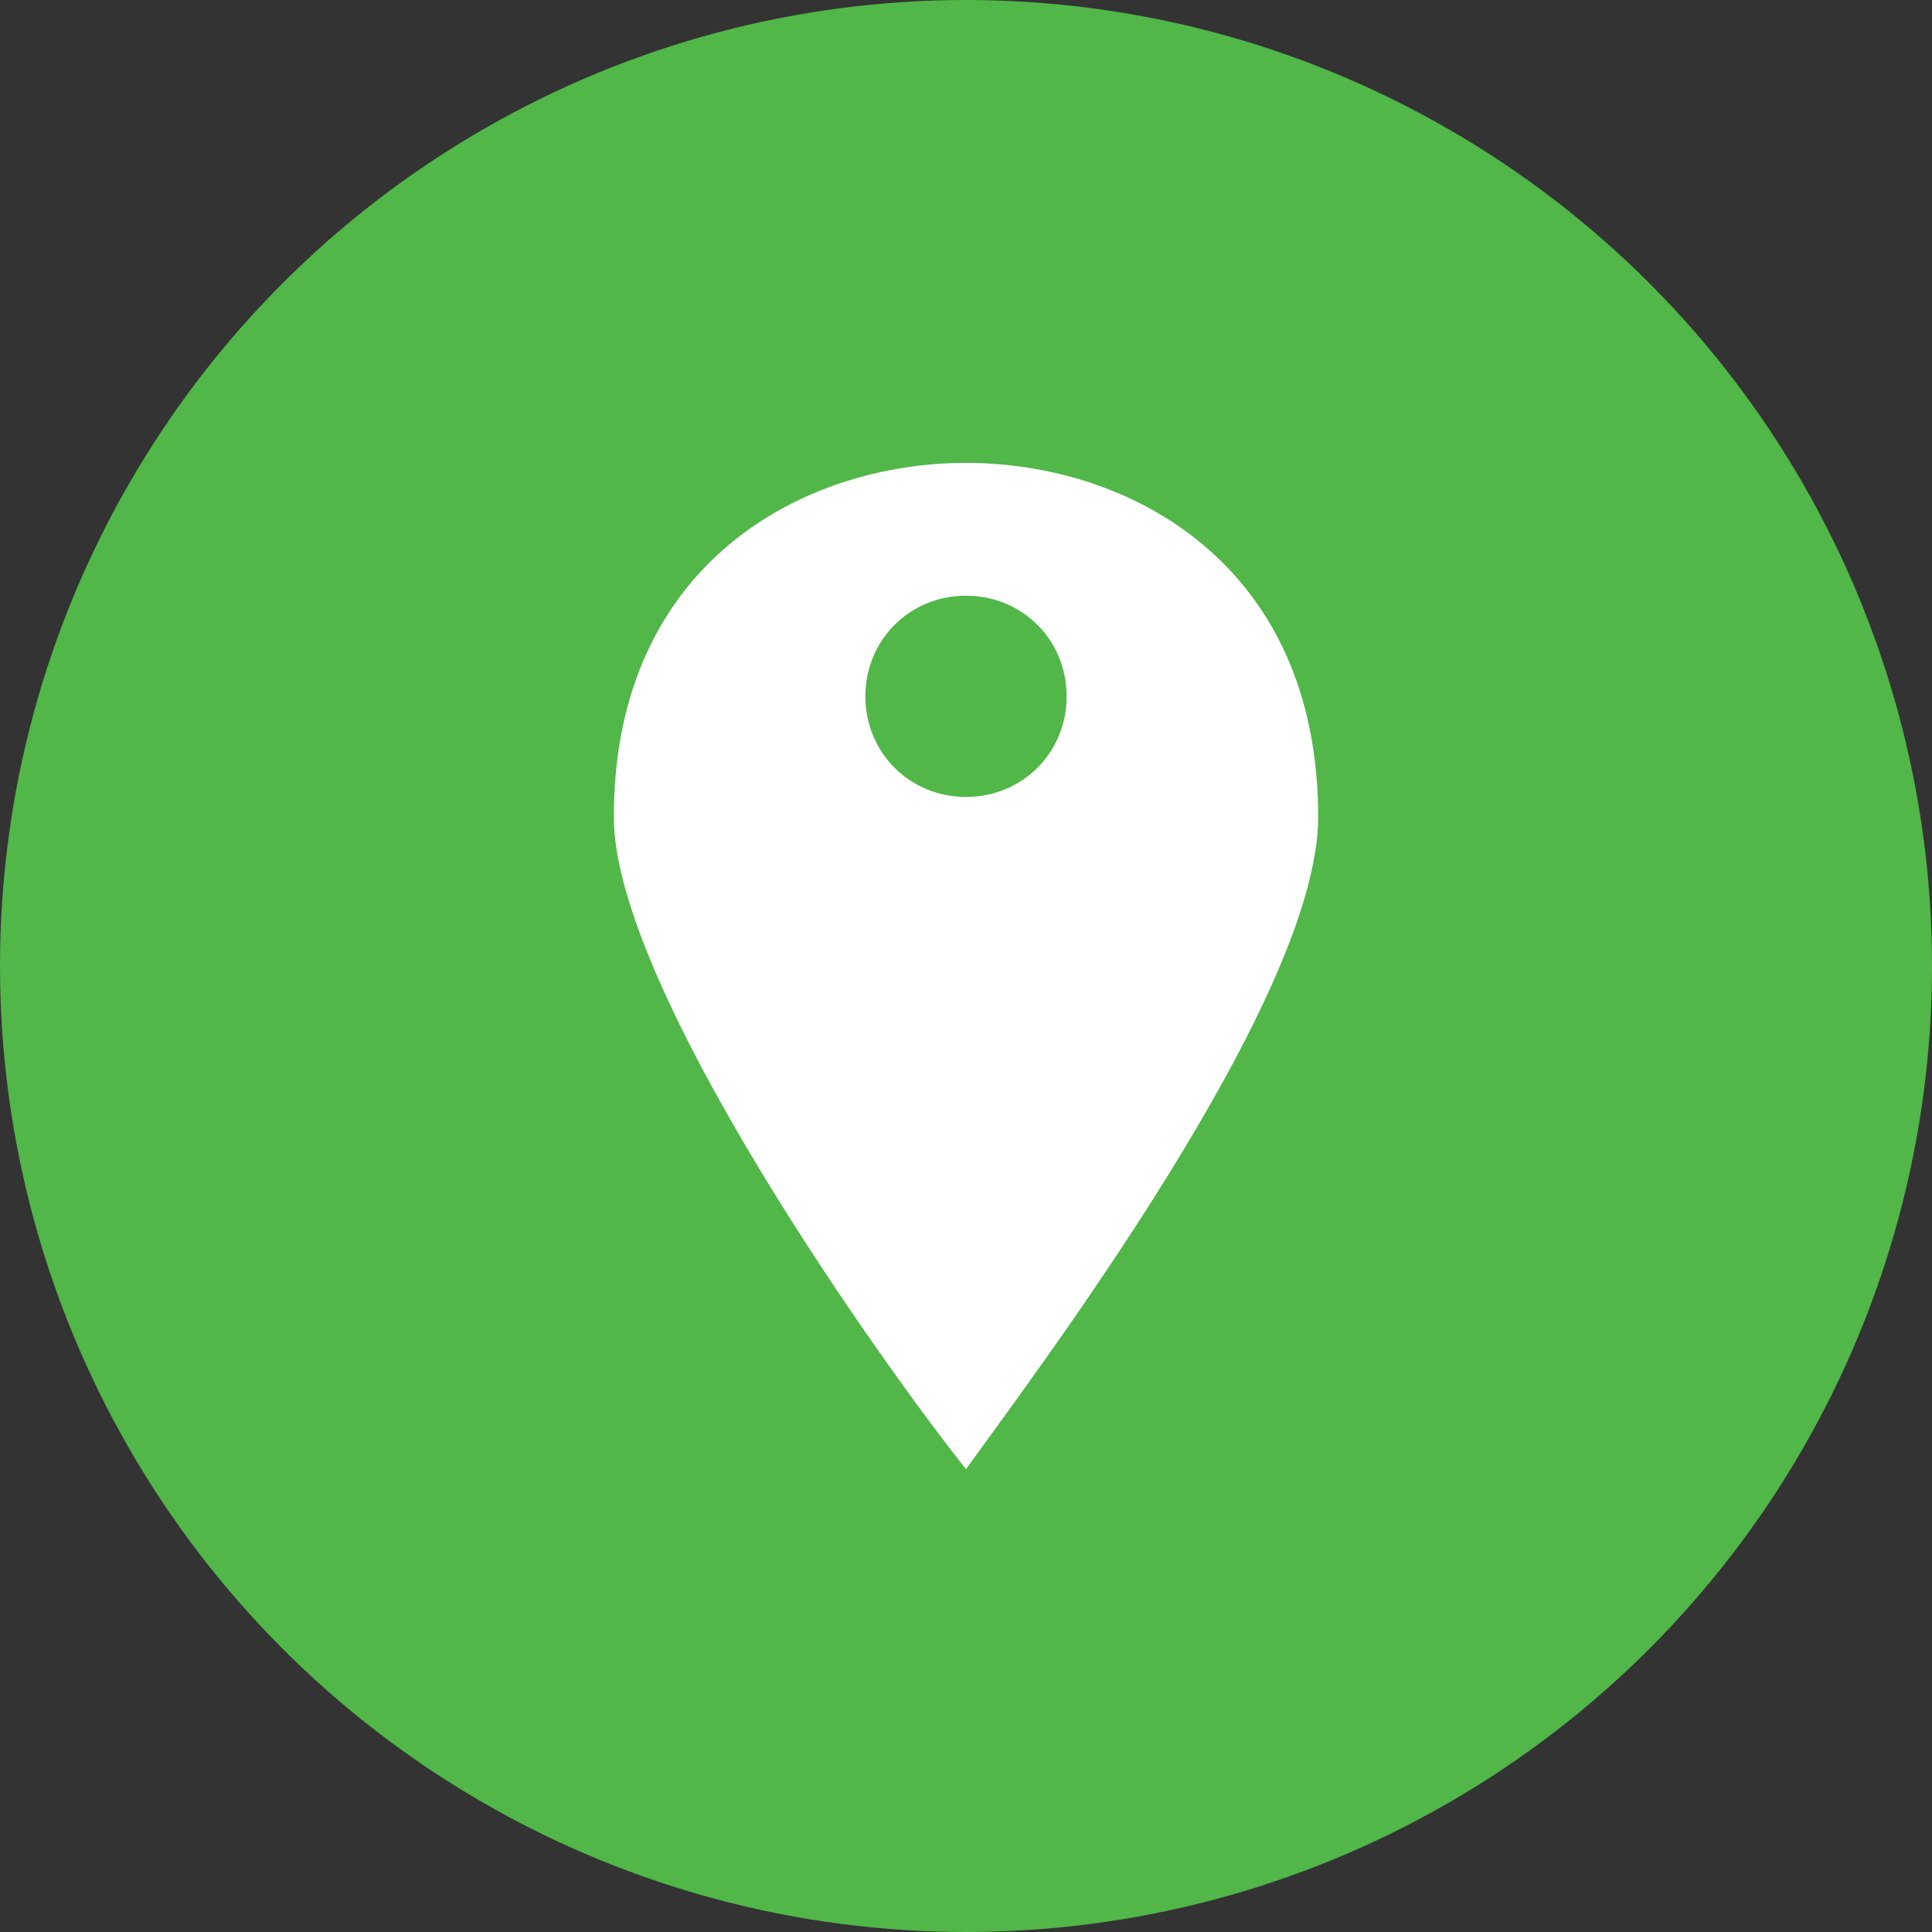 <?xml version="1.0" encoding="utf-8"?>
<!-- Generator: Adobe Illustrator 24.1.0, SVG Export Plug-In . SVG Version: 6.00 Build 0)  -->
<svg version="1.1" id="Layer_1" xmlns="http://www.w3.org/2000/svg" xmlns:xlink="http://www.w3.org/1999/xlink" x="0px" y="0px"
	 viewBox="0 0 96 96" style="enable-background:new 0 0 96 96;" xml:space="preserve">
<rect x="0" y="0" width="96" height="96" fill="#333333" stroke="none"/>
<style type="text/css">
	.st0{fill:#50b748;}
	.st1{fill:#FFFFFF;}
</style>
<circle class="st0" cx="48" cy="48" r="48"/>
<path class="st1" d="M48,23c-8.1,0-17.5,5-17.5,17.6C30.5,49.1,44,68,48,73c3.6-5,17.5-23.4,17.5-32.4C65.5,28,56.1,23,48,23z
	 M48,39.6c-2.8,0-5-2.2-5-5c0-2.8,2.2-5,5-5s5,2.2,5,5C53,37.4,50.8,39.6,48,39.6z"/>
</svg>
